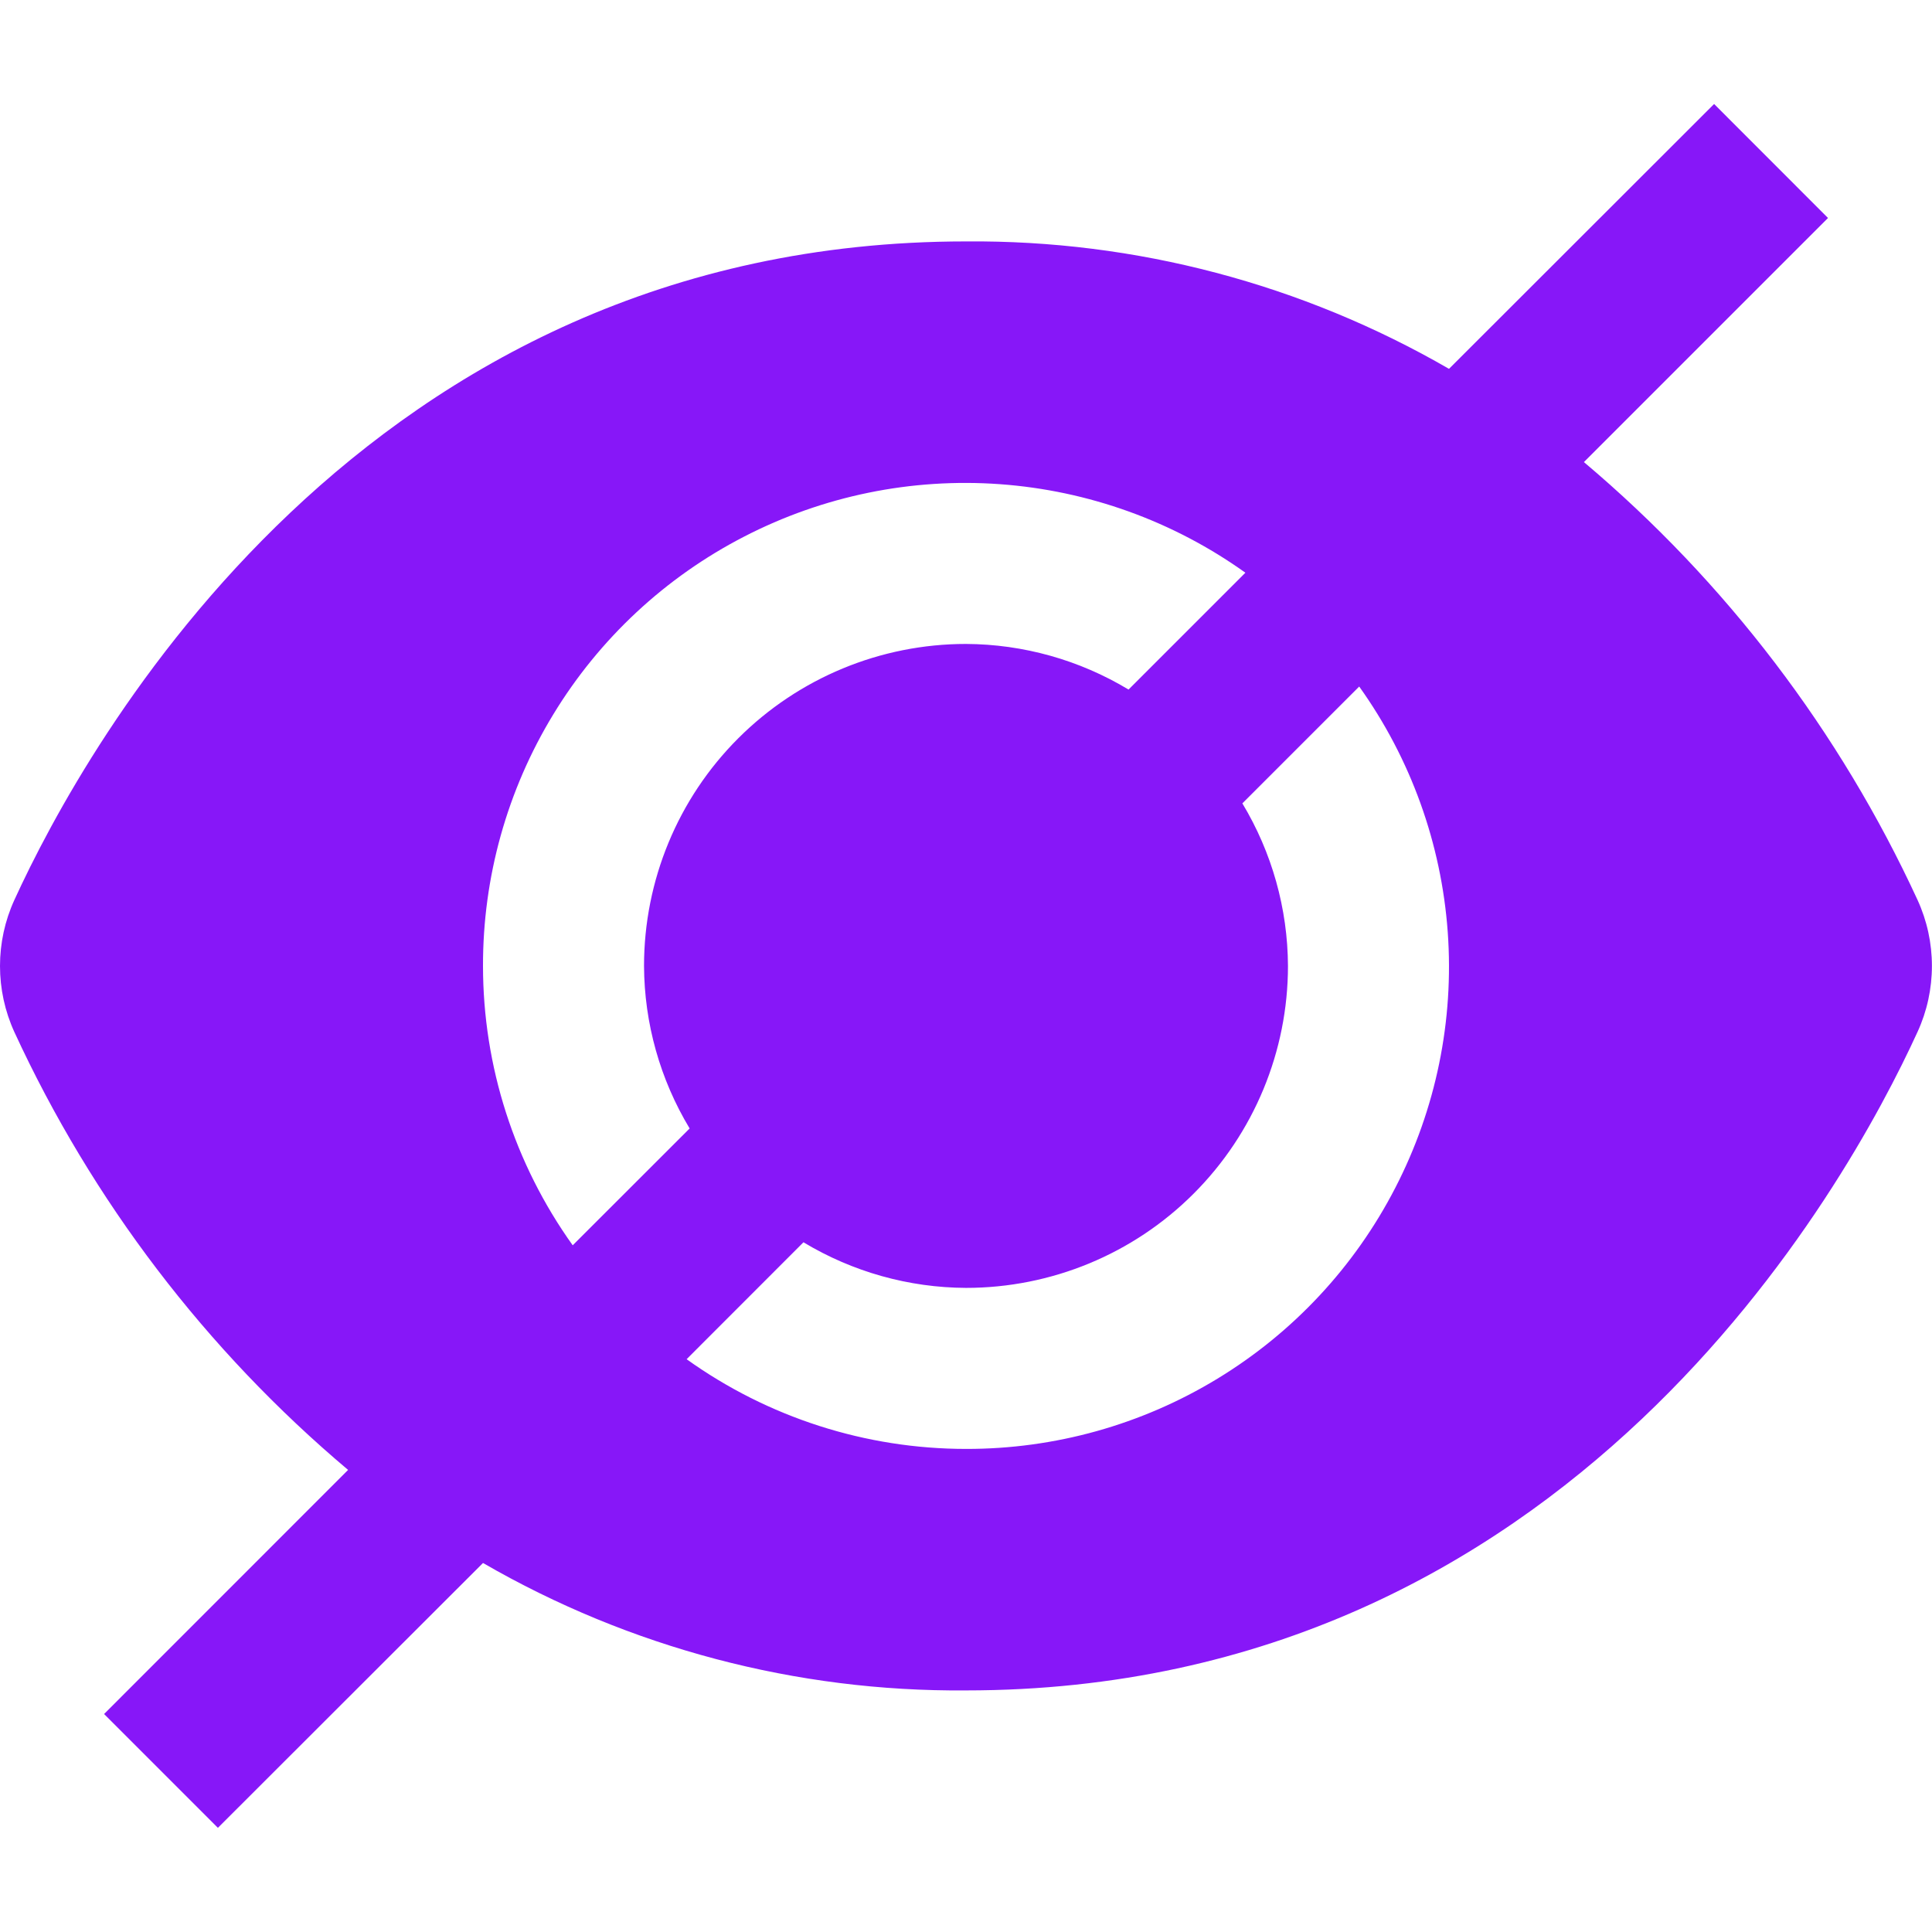 <svg width="23" height="23" viewBox="0 0 23 23" fill="none" xmlns="http://www.w3.org/2000/svg">
<path d="M22.828 10.714C21.902 8.706 20.546 6.926 18.856 5.501L21.762 2.595L20.406 1.238L17.25 4.391C15.503 3.381 13.518 2.857 11.5 2.874C4.312 2.874 1.013 8.874 0.171 10.714C0.058 10.961 0 11.229 0 11.5C0 11.771 0.058 12.039 0.171 12.286C1.097 14.294 2.453 16.074 4.144 17.499L1.239 20.405L2.594 21.76L5.75 18.607C7.497 19.617 9.482 20.141 11.5 20.124C18.687 20.124 21.987 14.124 22.828 12.284C22.941 12.038 22.999 11.77 22.999 11.499C22.999 11.228 22.941 10.961 22.828 10.714ZM5.75 11.499C5.748 10.444 6.037 9.408 6.586 8.506C7.134 7.604 7.921 6.871 8.859 6.388C9.797 5.904 10.85 5.688 11.903 5.764C12.956 5.84 13.967 6.204 14.826 6.818L13.435 8.209C12.851 7.857 12.182 7.669 11.5 7.666C10.483 7.666 9.508 8.07 8.789 8.789C8.07 9.507 7.667 10.482 7.667 11.499C7.67 12.181 7.858 12.85 8.21 13.434L6.818 14.825C6.124 13.855 5.75 12.692 5.75 11.499ZM11.5 17.249C10.307 17.249 9.143 16.875 8.174 16.181L9.565 14.789C10.149 15.141 10.818 15.329 11.5 15.332C12.517 15.332 13.492 14.929 14.21 14.21C14.929 13.491 15.333 12.516 15.333 11.499C15.33 10.817 15.142 10.148 14.79 9.564L16.181 8.173C16.795 9.032 17.159 10.043 17.235 11.096C17.311 12.149 17.095 13.202 16.611 14.14C16.128 15.078 15.395 15.865 14.493 16.413C13.591 16.962 12.555 17.251 11.5 17.249Z" fill="#8717F8"/>
</svg>
